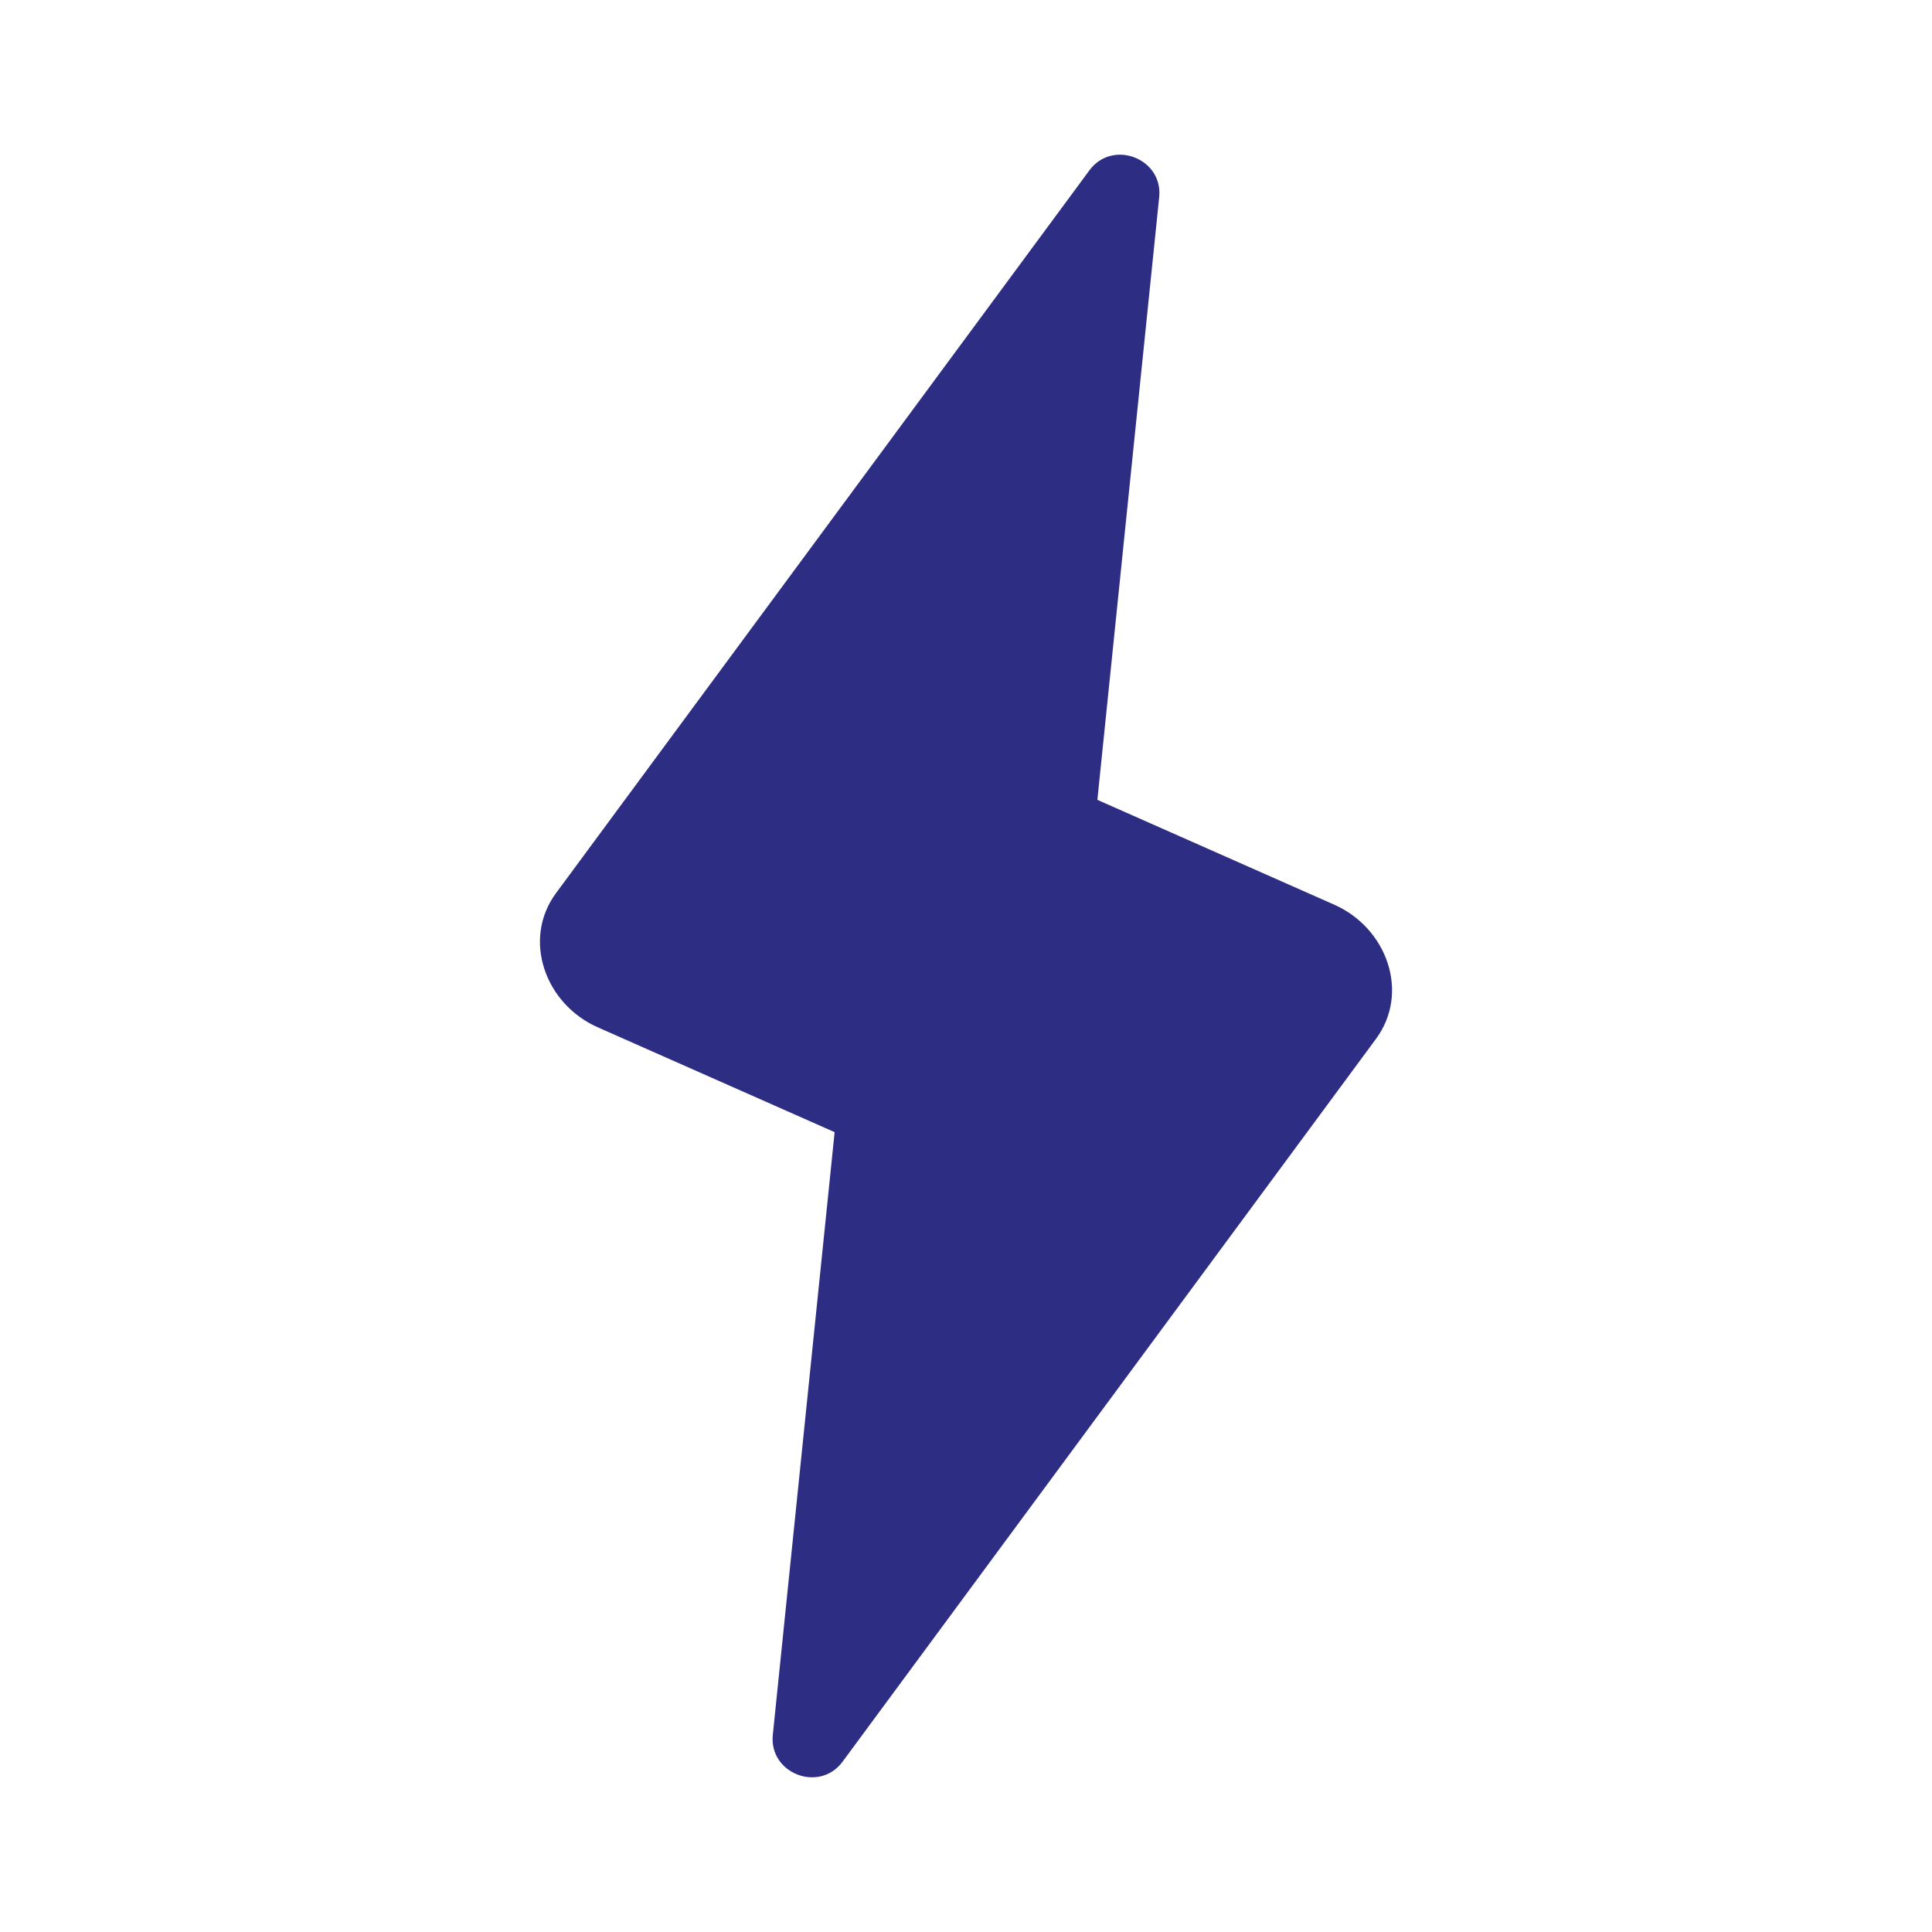 <?xml version="1.0" encoding="utf-8"?>
<!-- Generator: Adobe Illustrator 26.0.0, SVG Export Plug-In . SVG Version: 6.00 Build 0)  -->
<svg version="1.1" id="Layer_1" xmlns="http://www.w3.org/2000/svg" xmlns:xlink="http://www.w3.org/1999/xlink" x="0px" y="0px"
	 viewBox="0 0 50 50" style="enable-background:new 0 0 50 50;" xml:space="preserve">
<style type="text/css">
	.st0{fill:#2D2E83;}
</style>
<g id="iconspace_x5F_Lightning_Bolt_x5F_25px">
	<path id="Path" class="st0" d="M28.4,20.7l6.1,2.7c1.4,0.6,2,2.3,1.1,3.5L21.8,45.6c-0.6,0.8-1.9,0.3-1.8-0.7l1.6-15.6l-6.1-2.7
		c-1.4-0.6-2-2.3-1.1-3.5L28.2,4.4c0.6-0.8,1.9-0.3,1.8,0.7L28.4,20.7z"/>
</g>
</svg>
